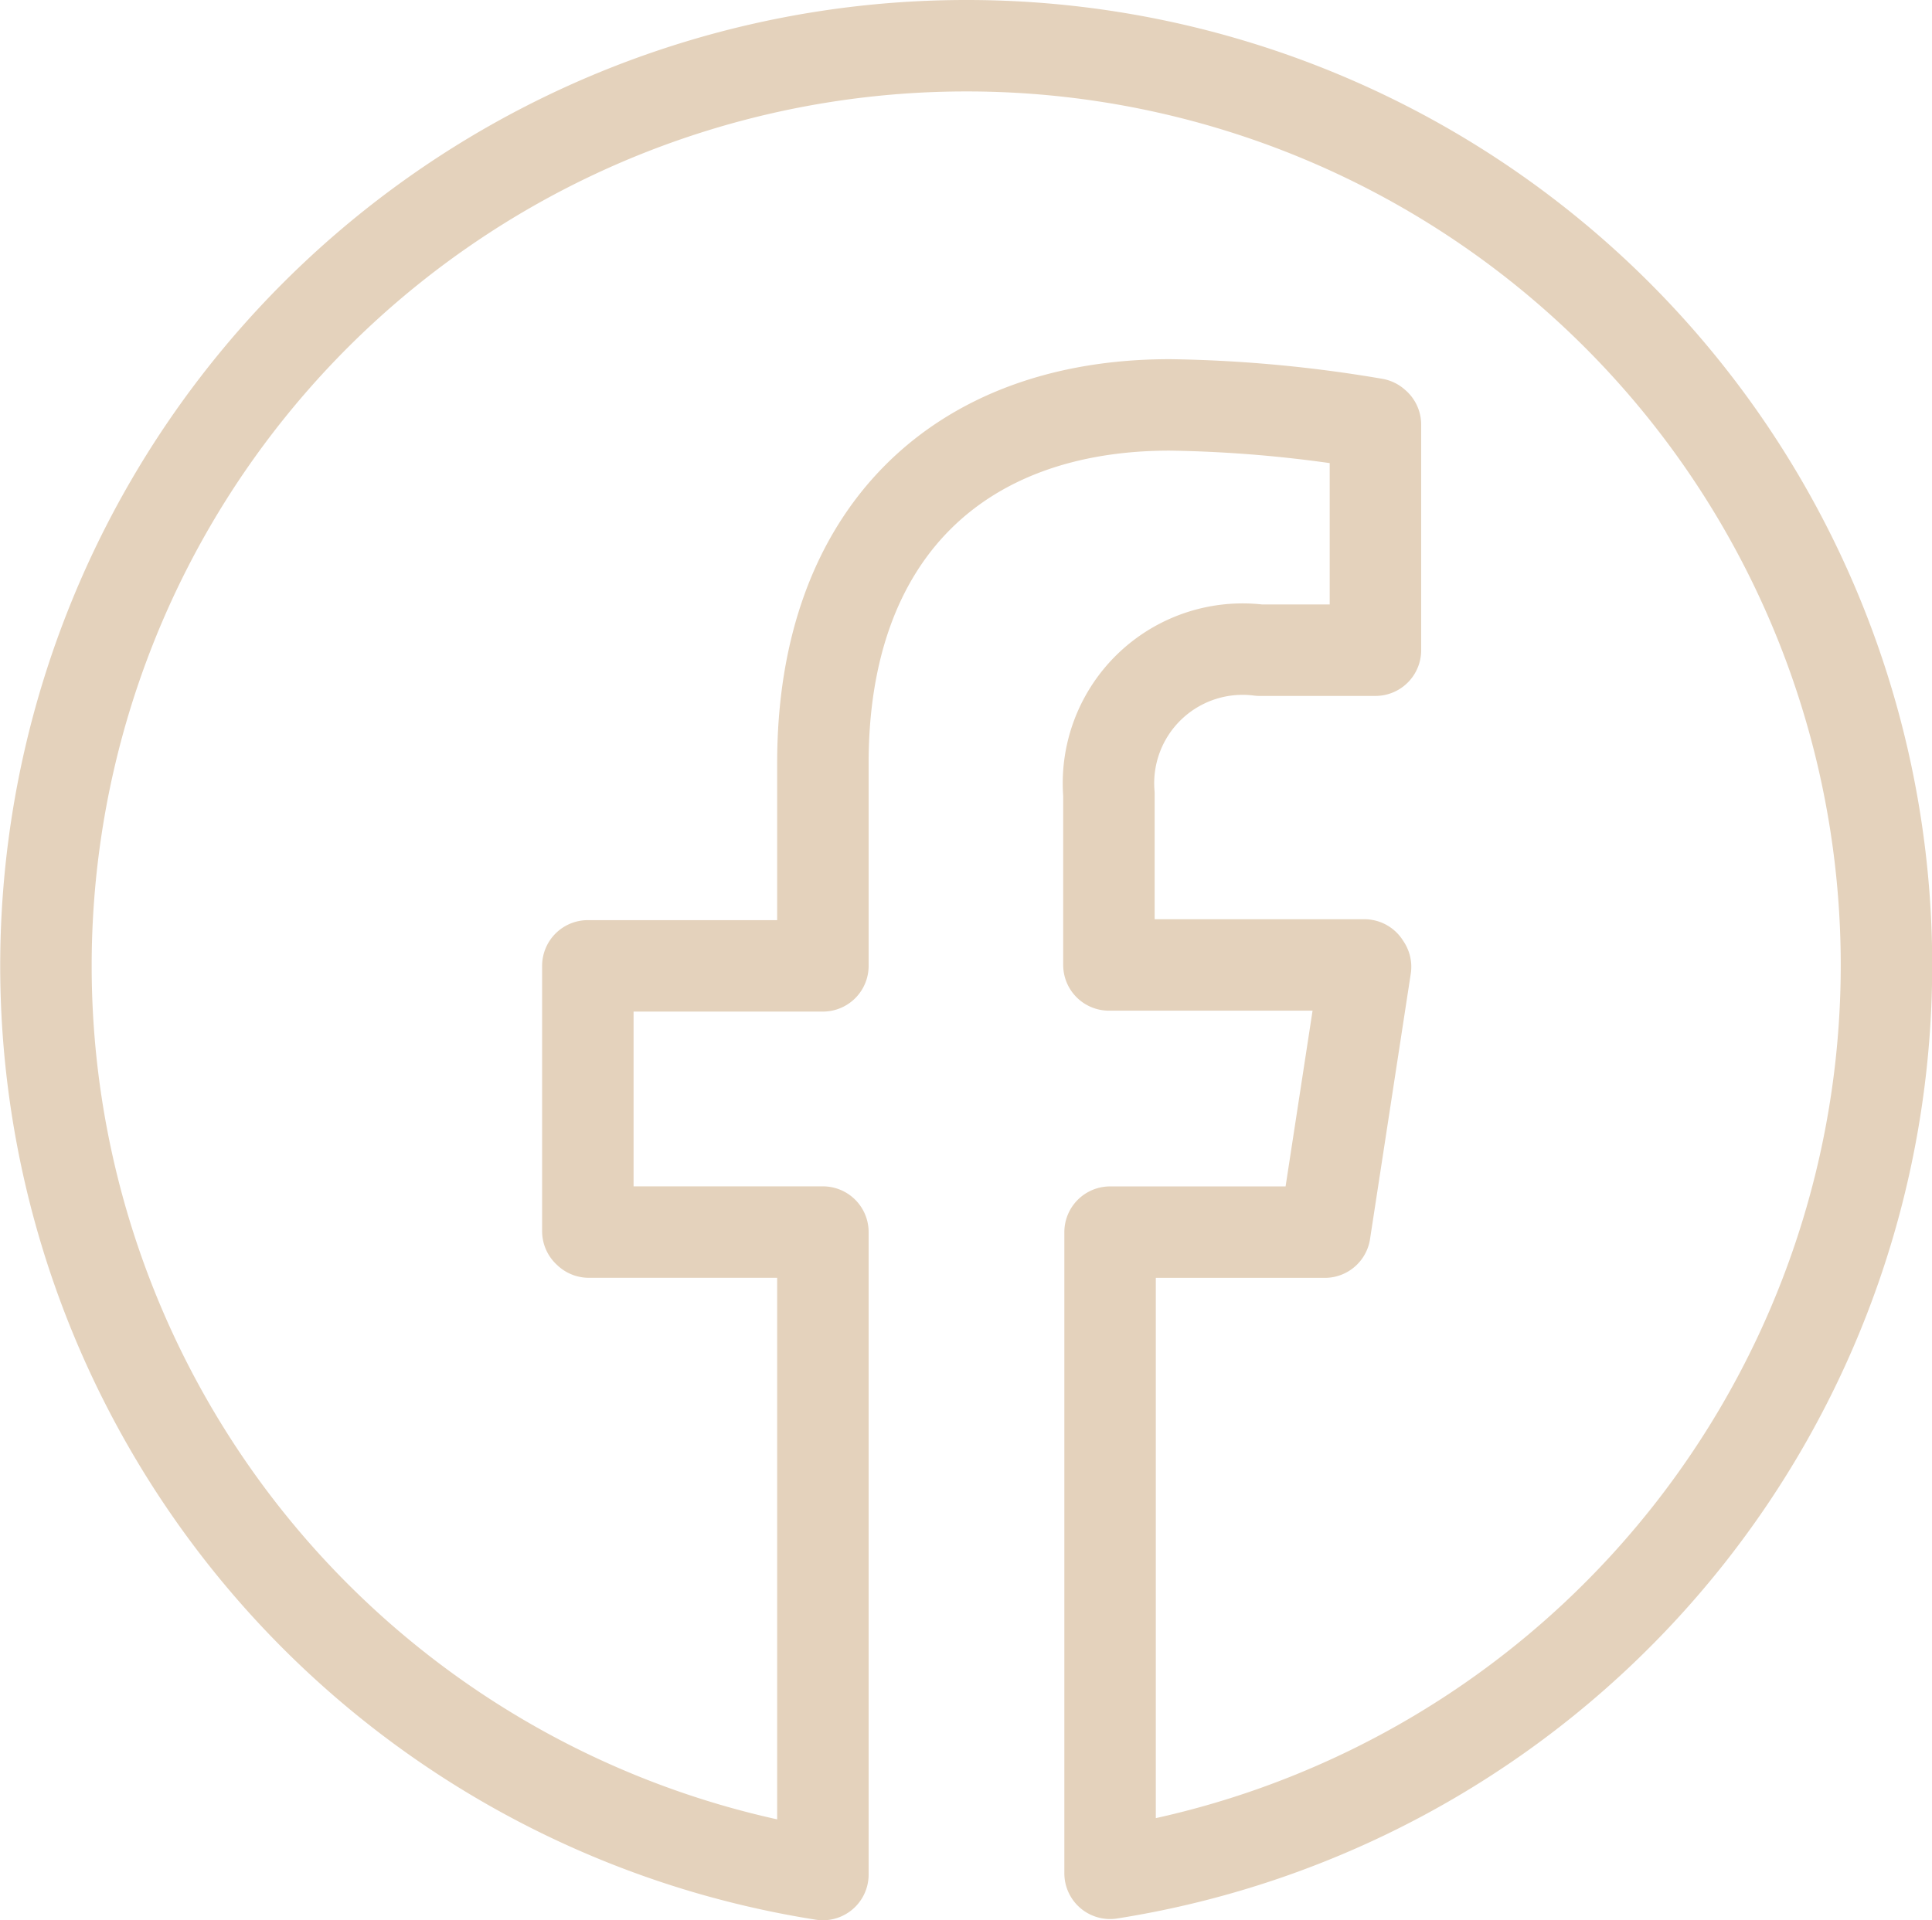 <svg xmlns="http://www.w3.org/2000/svg" width="31.686" height="31.5" viewBox="0 0 31.686 31.5"><defs><style>.a{fill:none;stroke:#e4d2bc;stroke-linejoin:round;stroke-width:1.5px;}</style></defs><path class="a" d="M750.867,211a15.092,15.092,0,0,0-2.347,30V230.461h-3.839v-.015h-.016v-4.352h3.855v-3.327c0-3.777,2.238-5.875,5.689-5.875a21.679,21.679,0,0,1,3.358.311v.013l.015,0v3.7h-1.9a2.2,2.2,0,0,0-2.471,2.363v2.8H757.4l0,.031h.02l-.668,4.352H753.23v10.518A15.082,15.082,0,0,0,750.867,211Z" transform="translate(-735.024 -210.25)"/></svg>